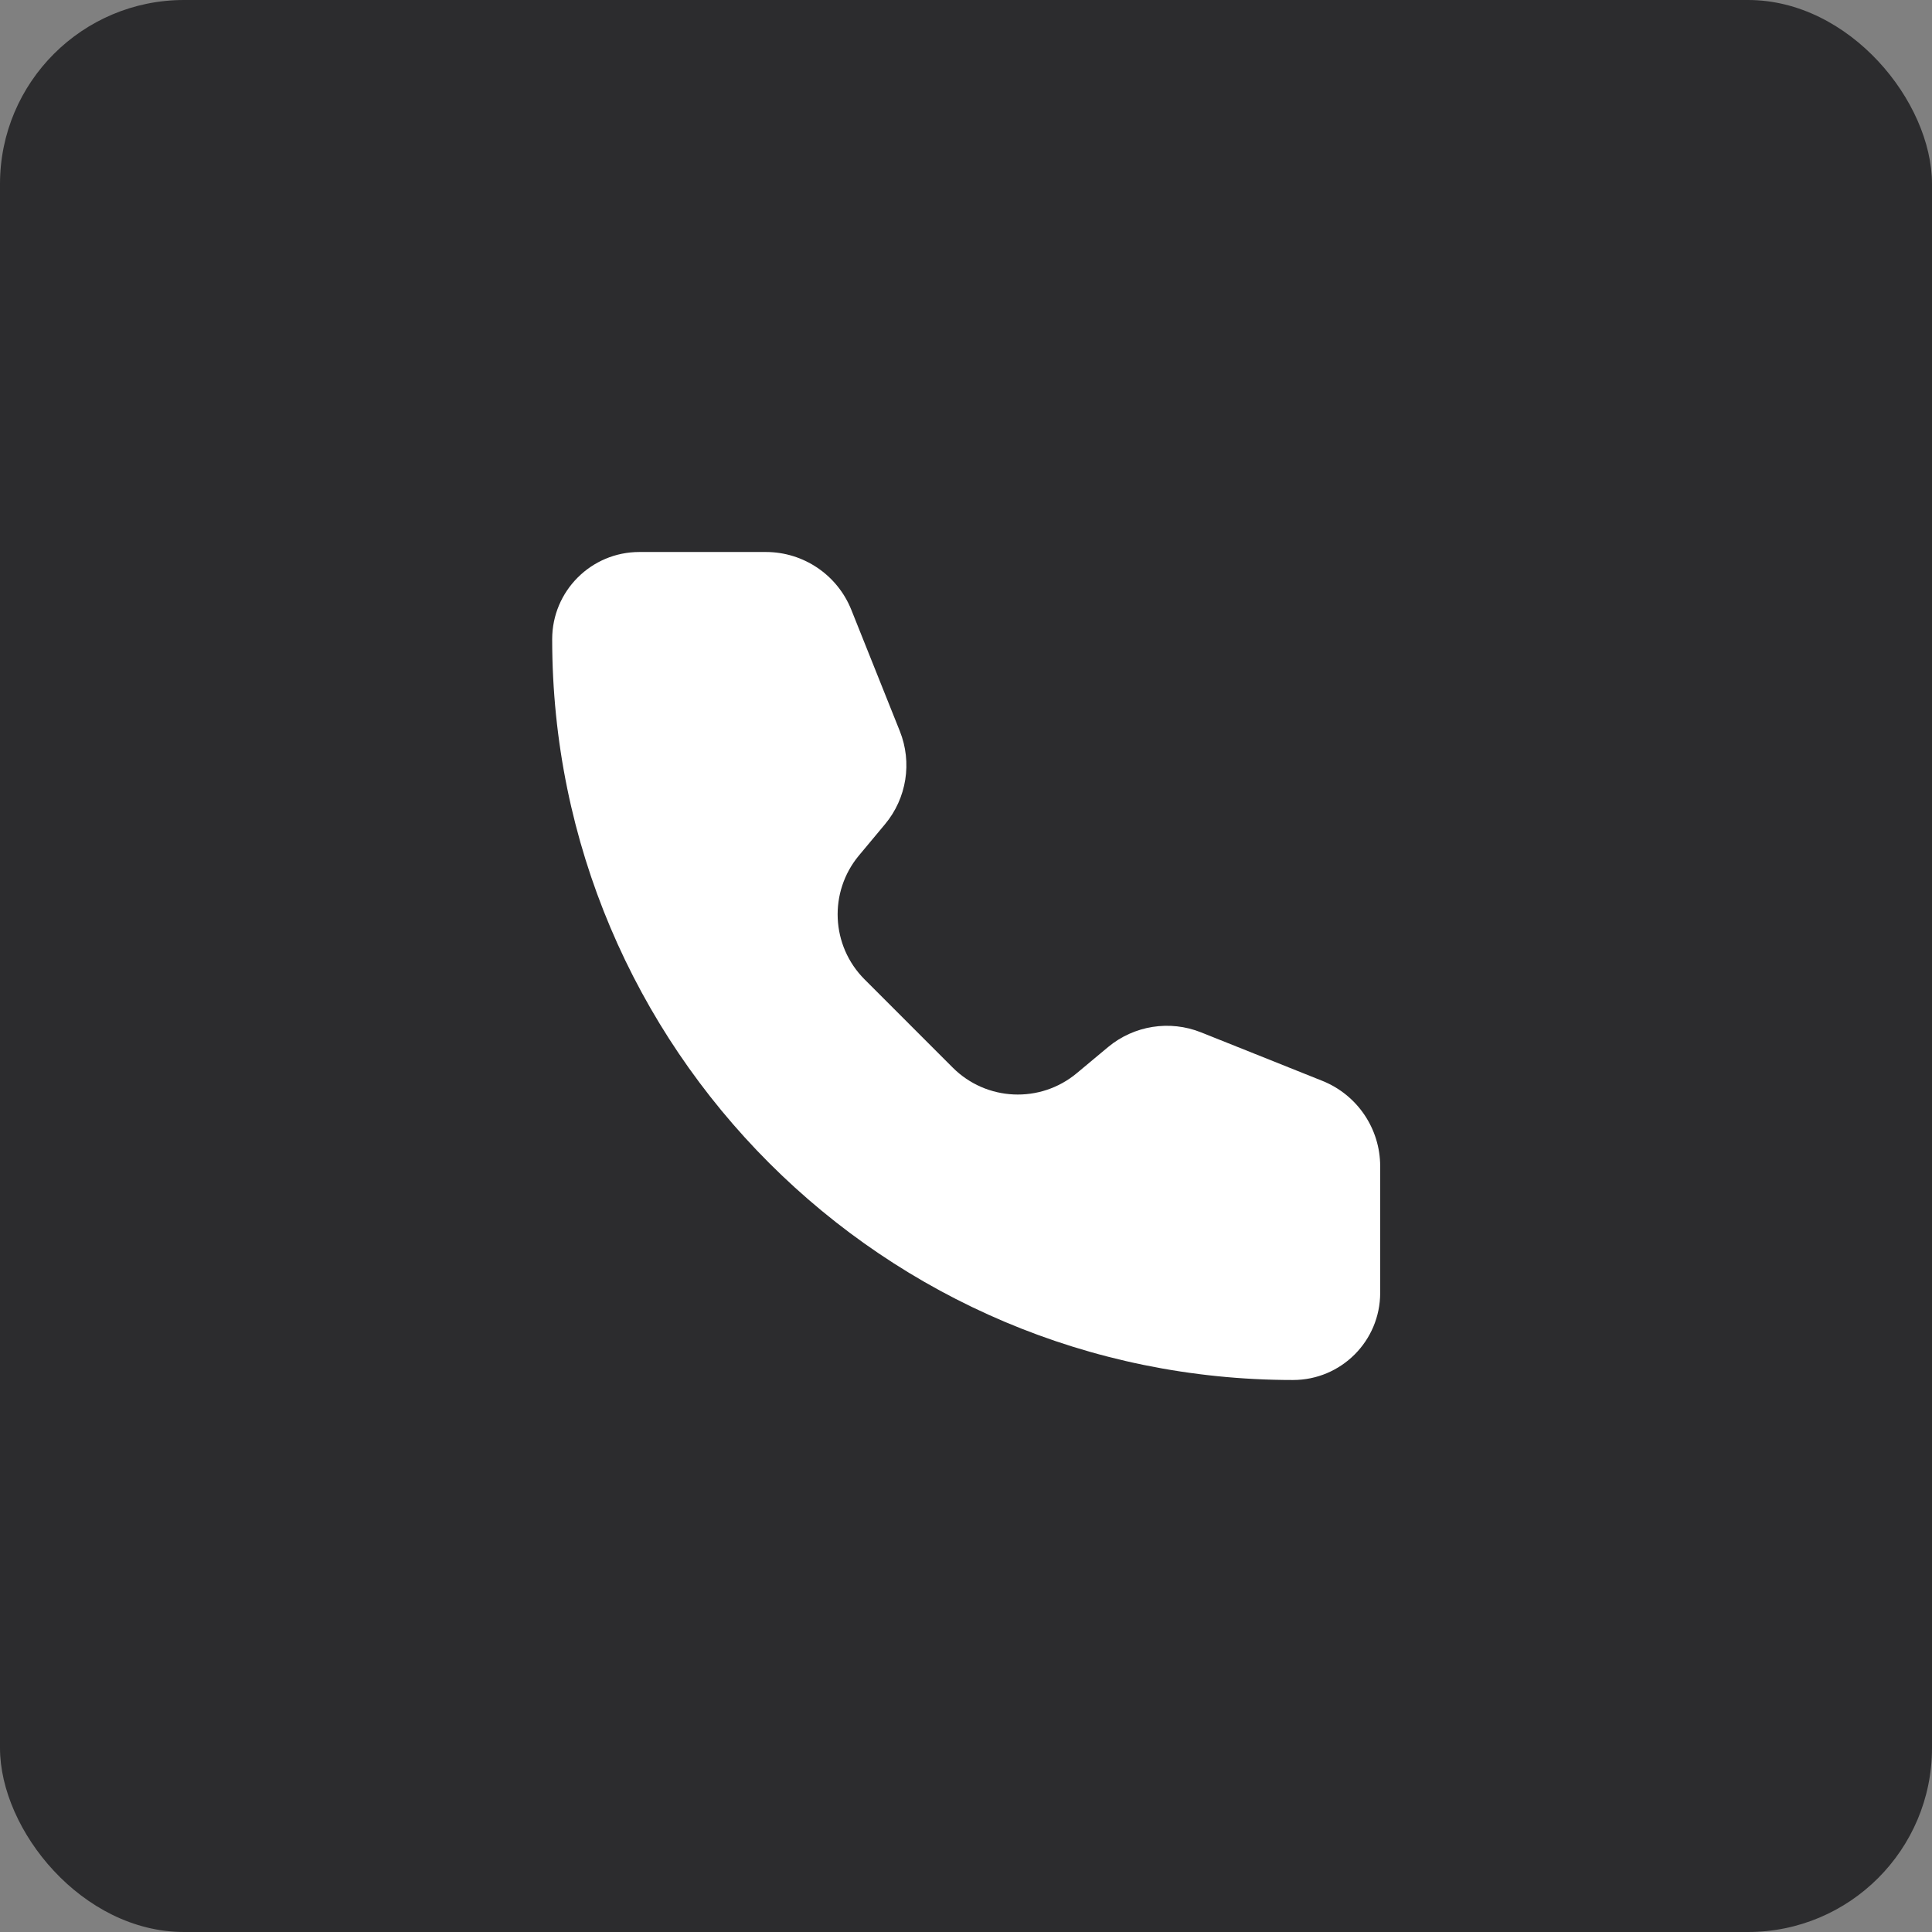 <?xml version="1.0" encoding="UTF-8"?> <svg xmlns="http://www.w3.org/2000/svg" width="42" height="42" viewBox="0 0 42 42" fill="none"><rect x="0" y="0" width="42" height="42" fill="#808080" stroke="none"/><rect width="42" height="42" rx="4" fill="#2C2C2E"></rect><path d="M18.507 13.257C18.203 12.498 17.468 12 16.65 12H13.899C12.852 12 12.004 12.848 12.004 13.895C12.004 22.79 19.215 30 28.109 30C29.156 30 30.004 29.152 30.004 28.105L30.004 25.354C30.004 24.536 29.506 23.801 28.747 23.497L26.111 22.443C25.429 22.17 24.652 22.293 24.088 22.763L23.407 23.331C22.612 23.993 21.444 23.94 20.712 23.209L18.795 21.291C18.064 20.56 18.011 19.392 18.673 18.597L19.241 17.916C19.711 17.352 19.834 16.575 19.561 15.893L18.507 13.257Z" fill="white"></path></svg> 